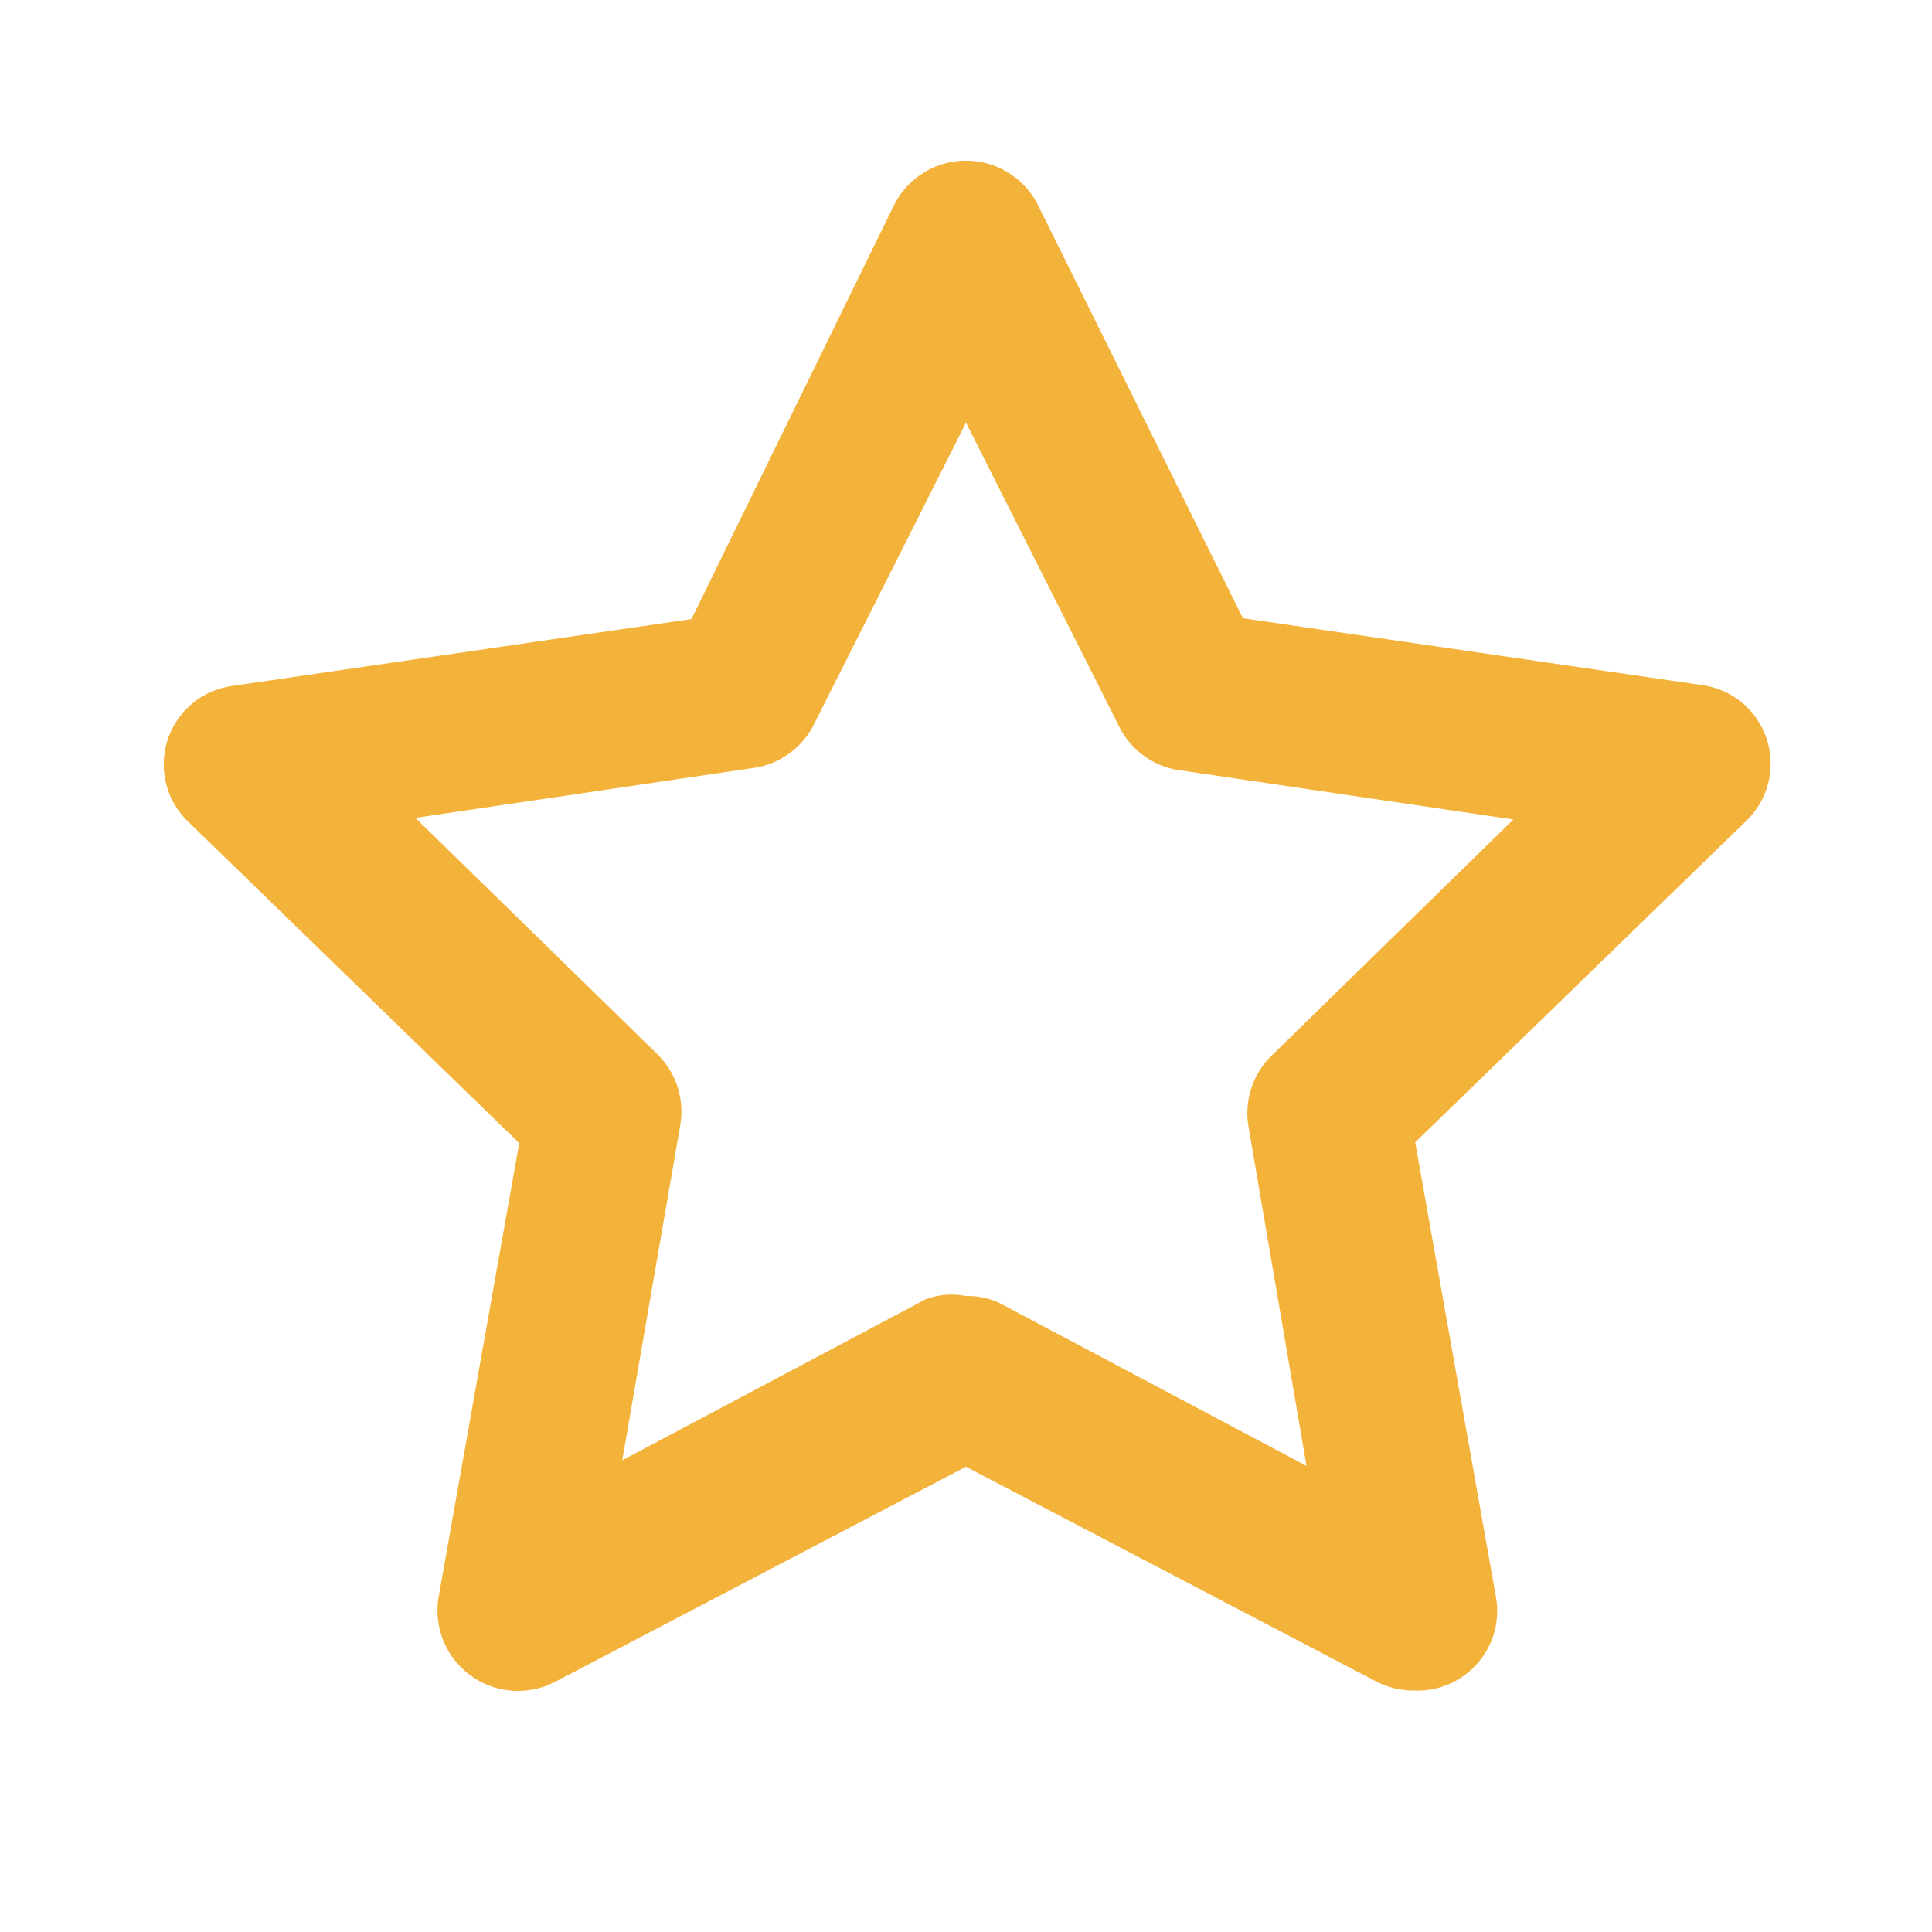 <svg xmlns="http://www.w3.org/2000/svg" width="24" height="24" viewBox="0 0 24 24"><defs><style>.a,.b{fill:#f3b23a;}.a{opacity:0;}</style></defs><rect class="a" width="24" height="24" transform="translate(24) rotate(90)"/><path class="b" d="M17.56,21a1,1,0,0,1-.46-.11L12,18.22,6.9,20.89a1,1,0,0,1-1.45-1.06l1-5.63-4.12-4a.985.985,0,0,1,.56-1.68l5.7-.83L11.1,2.56a1,1,0,0,1,1.8,0l2.54,5.12,5.7.83a.985.985,0,0,1,.56,1.68l-4.12,4,1,5.63A.99.99,0,0,1,17.56,21ZM12,16.1a.92.92,0,0,1,.46.11l3.77,2L15.51,14a1,1,0,0,1,.29-.89l3-2.93-4.2-.62A1,1,0,0,1,13.89,9L12,5.25,10.11,9a1,1,0,0,1-.75.54l-4.2.62,3,2.93a1,1,0,0,1,.29.89l-.72,4.16,3.77-2a.92.92,0,0,1,.5-.04Z"/></svg>